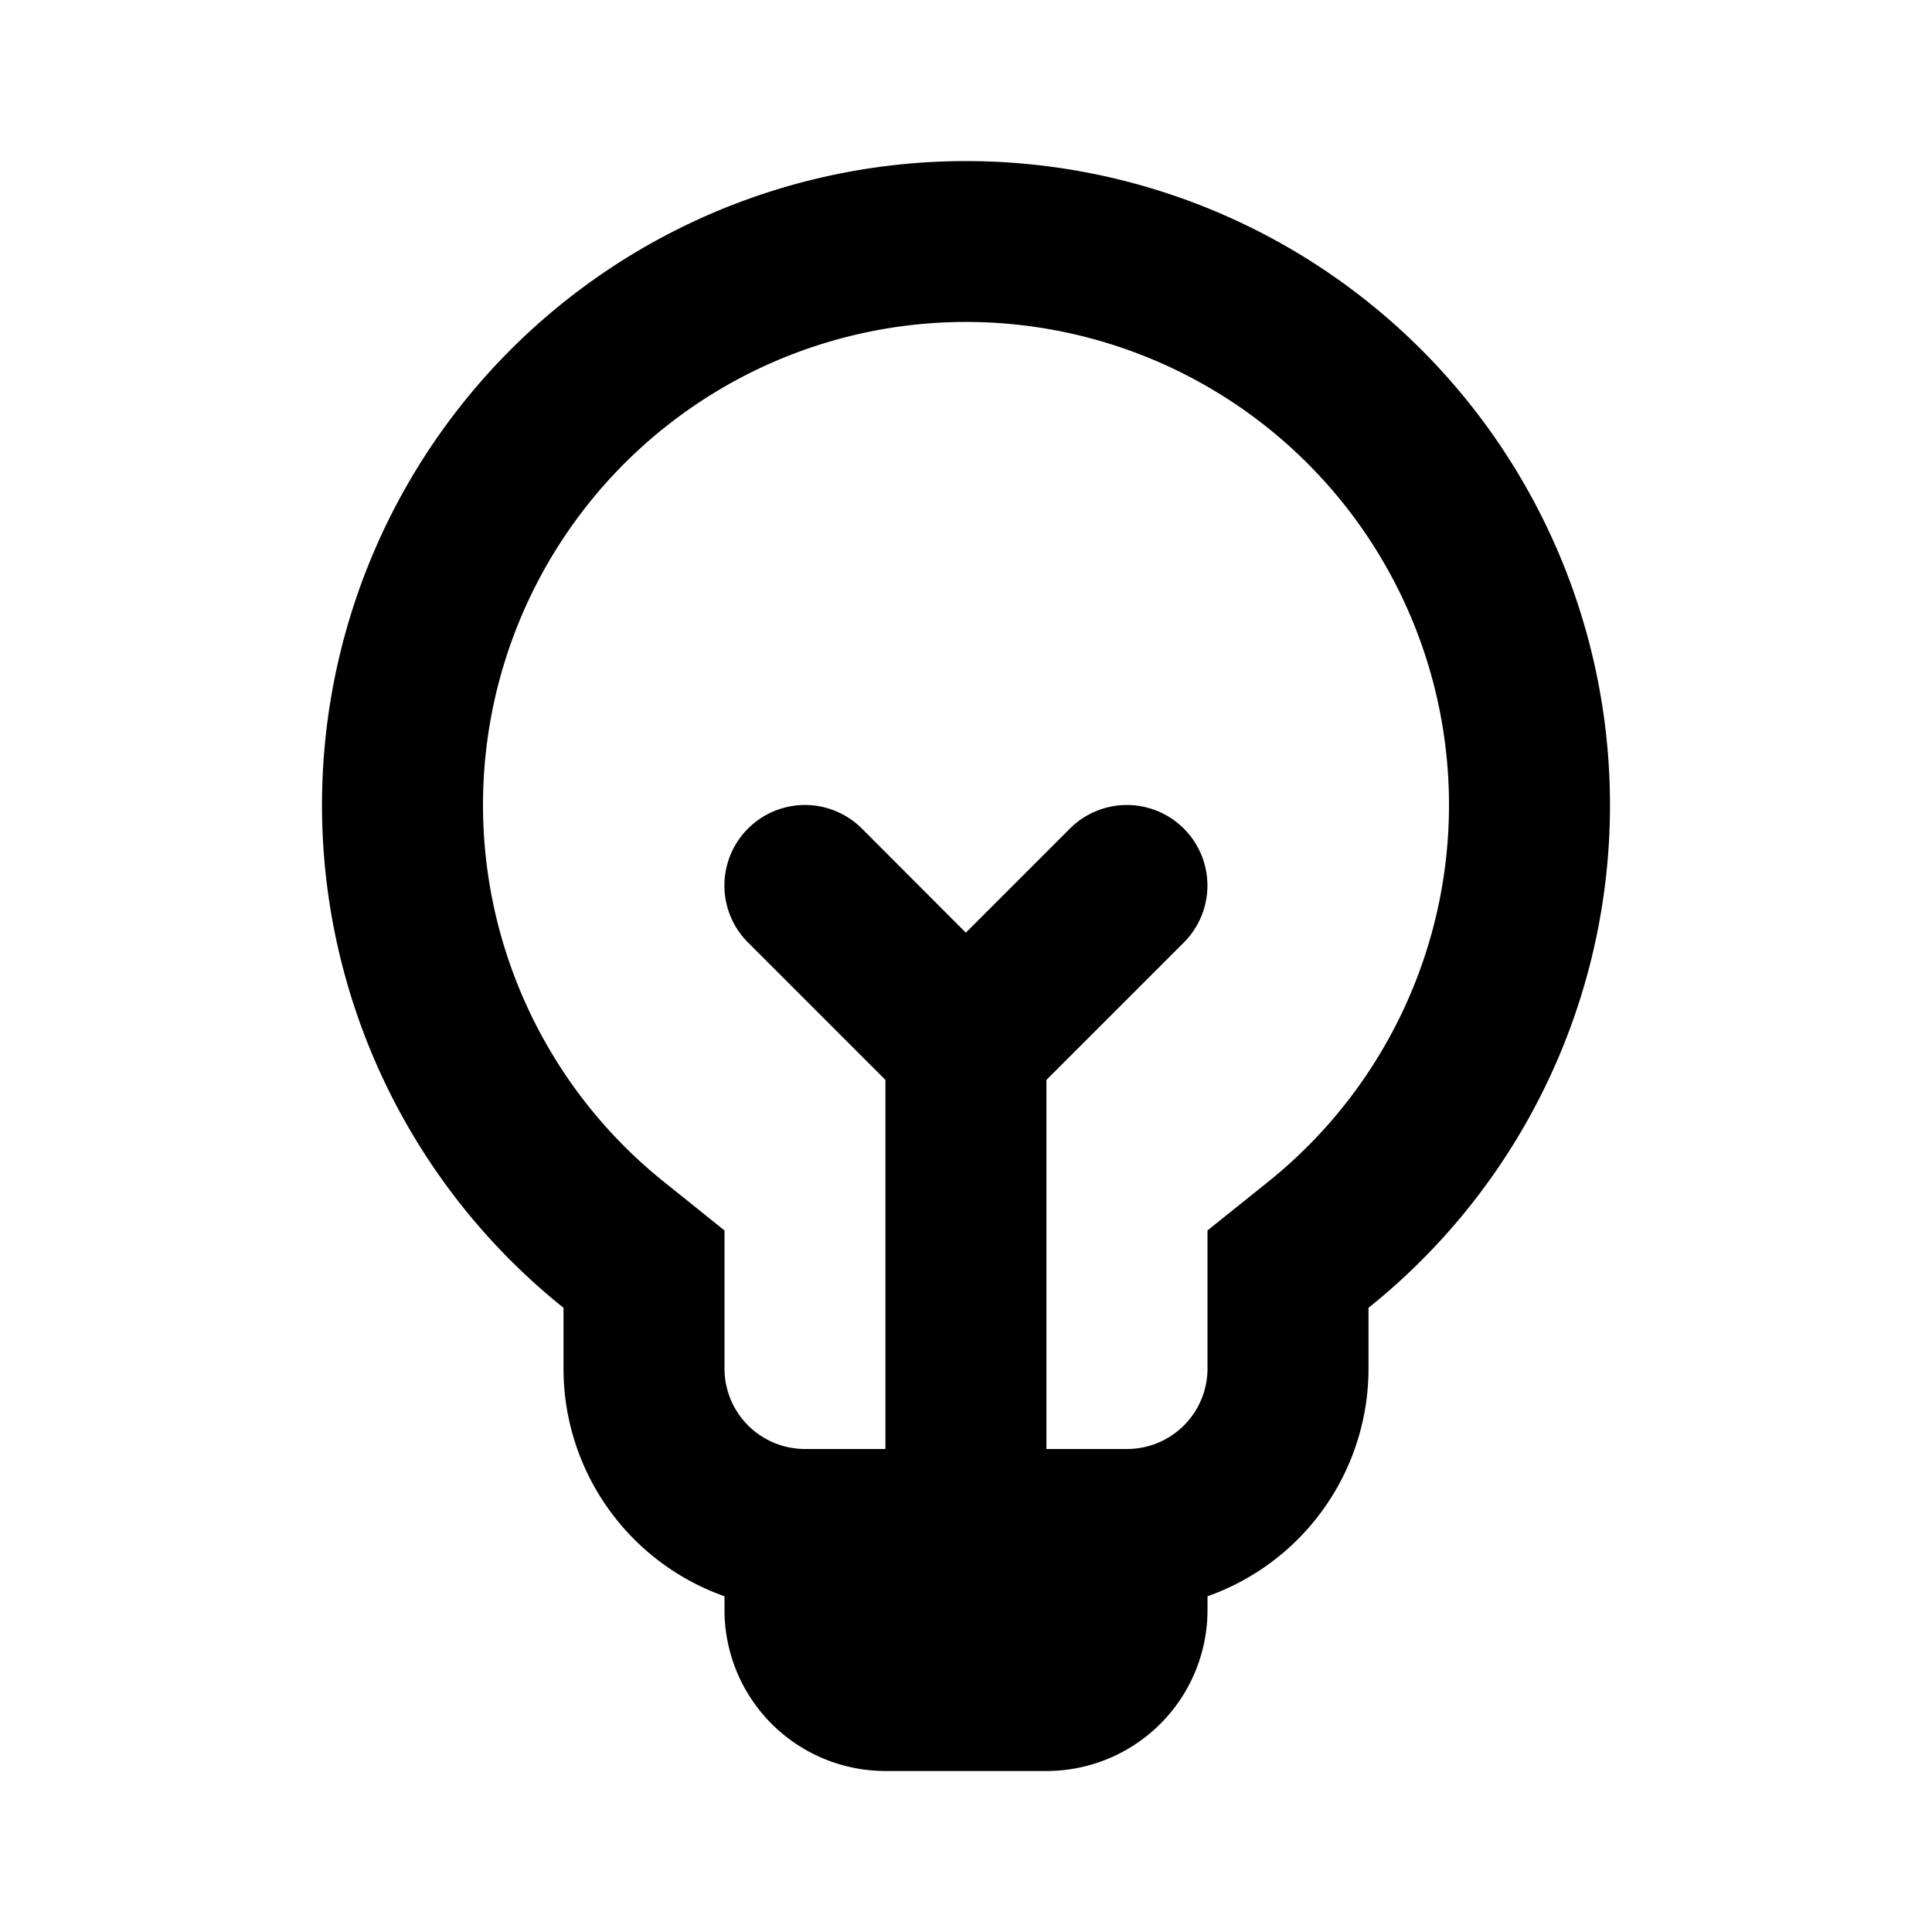 <svg xmlns="http://www.w3.org/2000/svg" fill="none" viewBox="0 0 24 24"><path fill="currentColor" d="M9 18h6v2a2 2 0 0 1-2 2h-2a2 2 0 0 1-2-2z"/><path fill="currentColor" d="M10.707 10.293a1 1 0 1 0-1.415 1.415l1.707 1.707v6.586h2v-6.586l1.707-1.707a1 1 0 1 0-1.415-1.415l-1.293 1.293z"/><path fill="currentColor" d="m15 15.285.749-.601a6 6 0 1 0-7.498 0l.749.601V17a1 1 0 0 0 1 1h4a1 1 0 0 0 1-1zm2 .961v.755a3 3 0 0 1-3 3h-4a3 3 0 0 1-3-3v-.755a8 8 0 1 1 10 0"/></svg>
